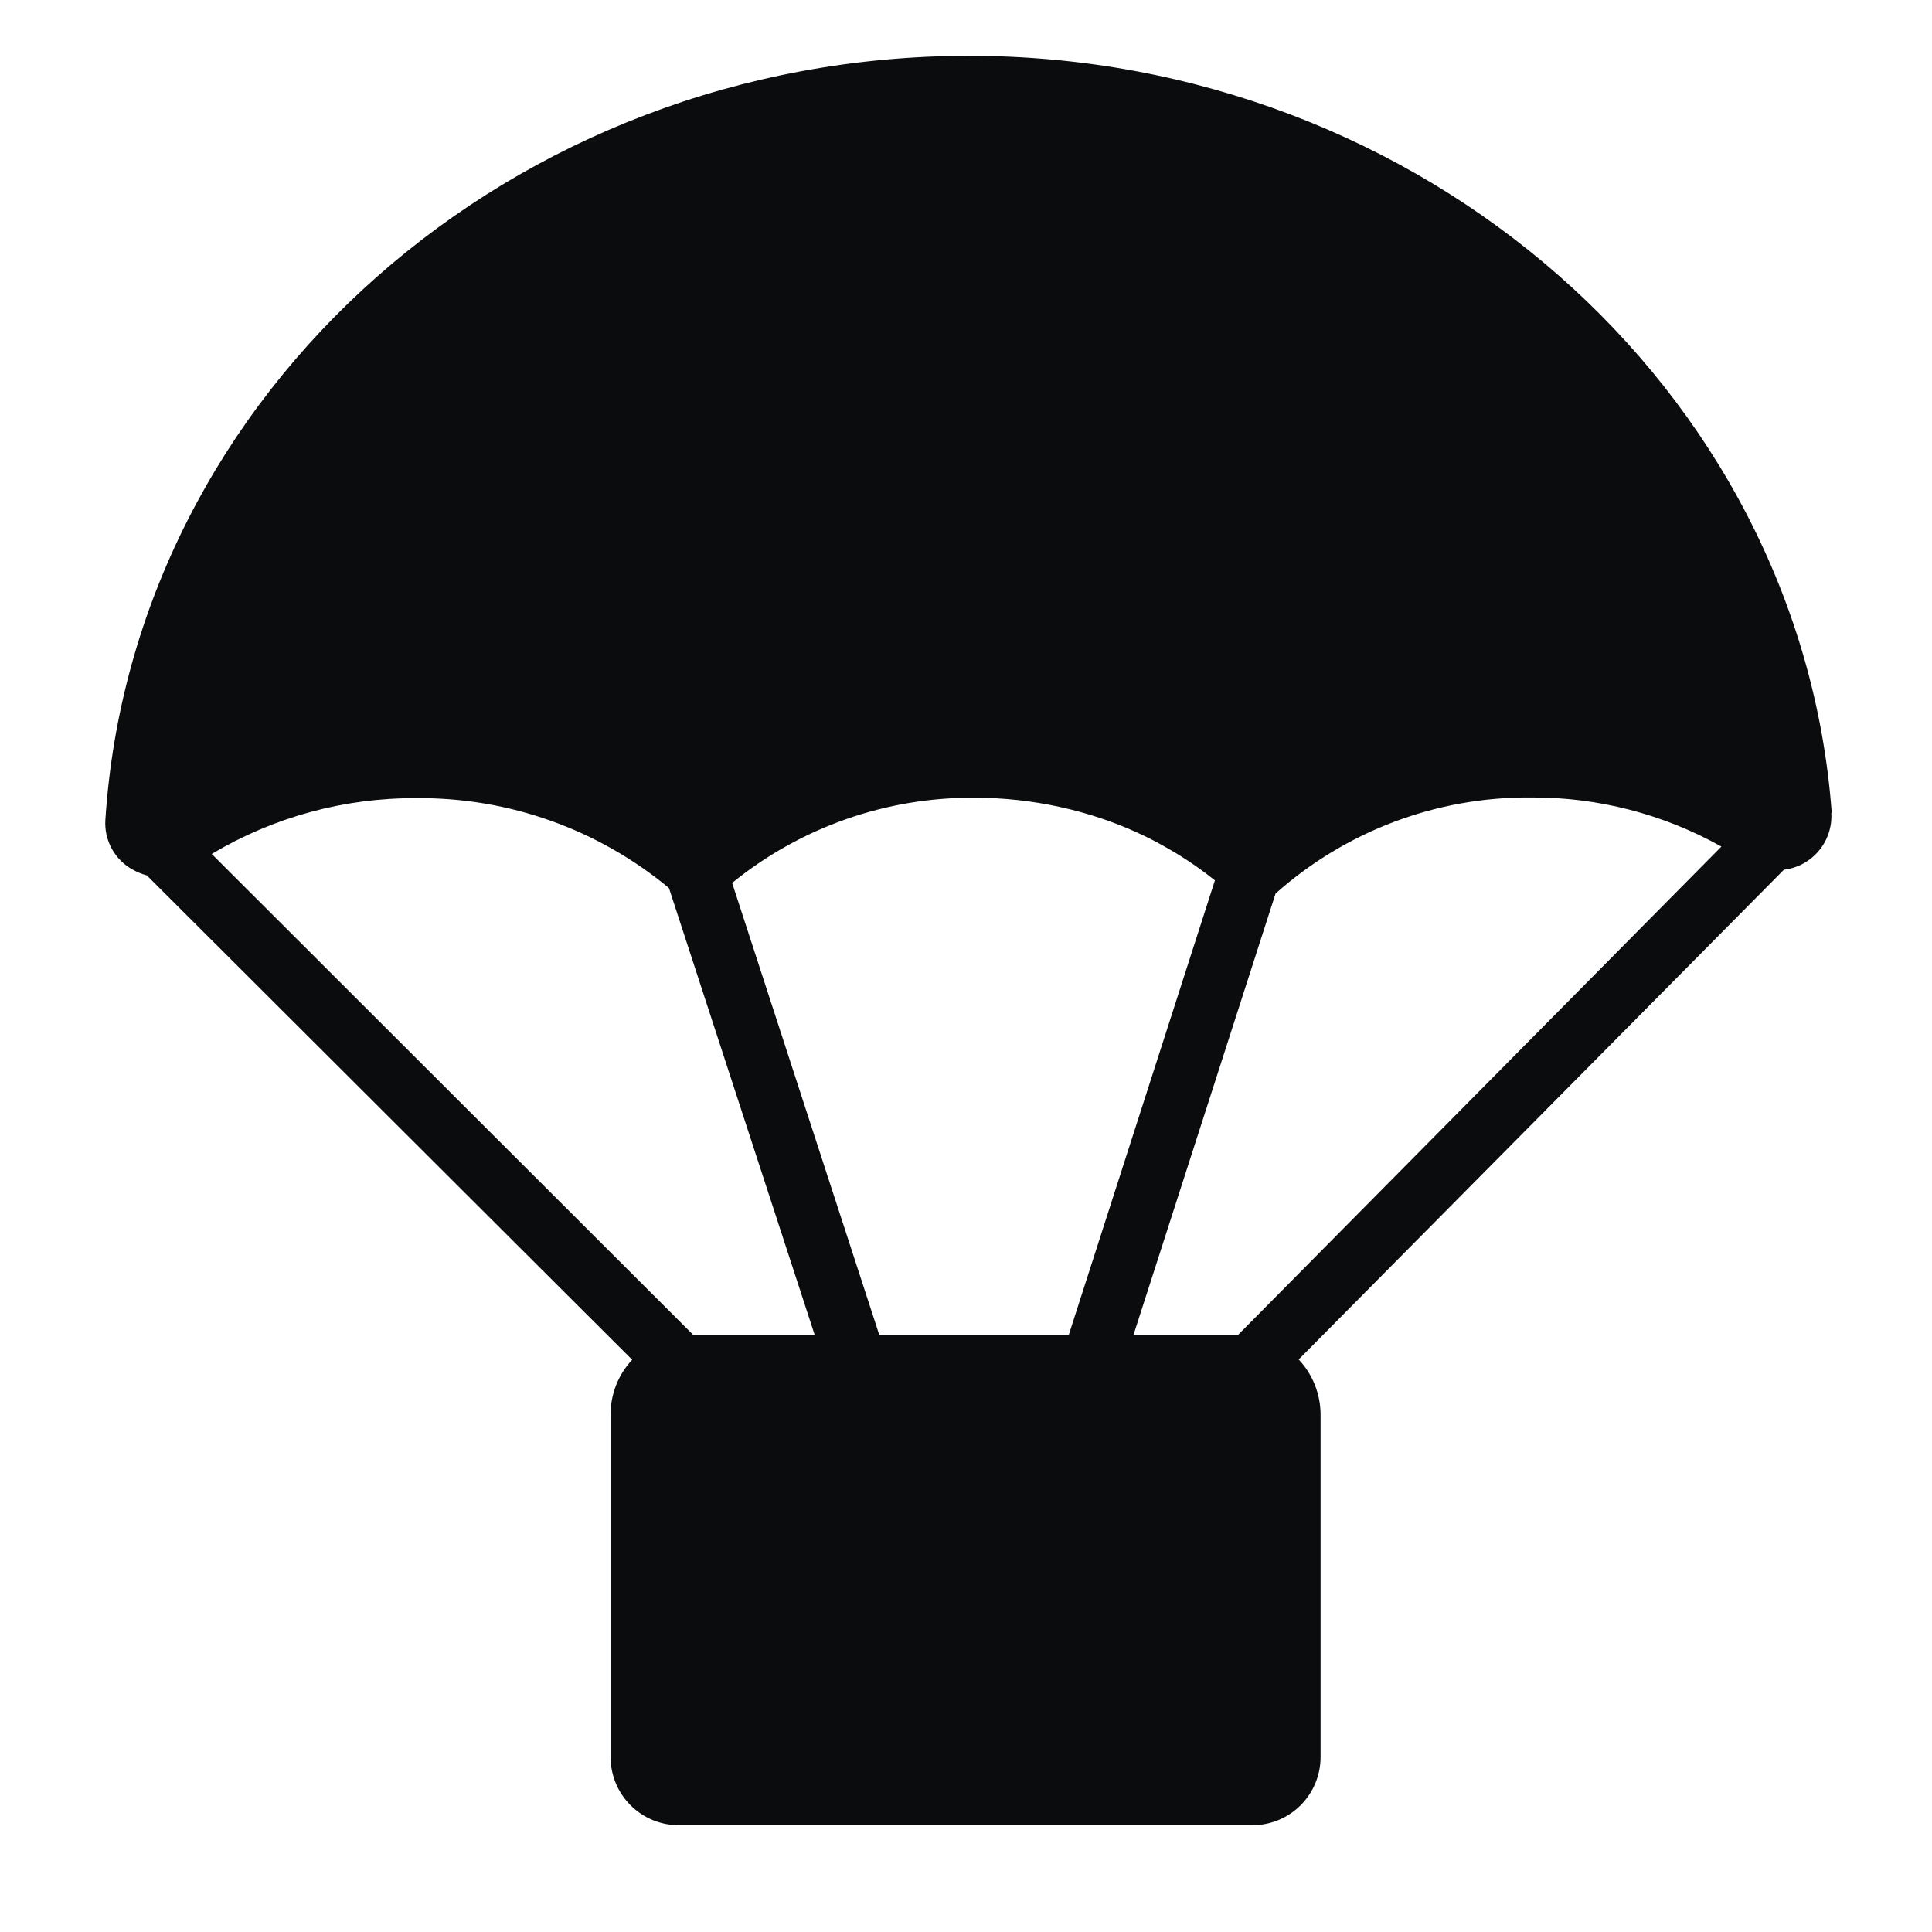 <svg width="80" height="80" viewBox="0 0 80 80" fill="none" xmlns="http://www.w3.org/2000/svg">
<path d="M75.849 33.662C74.549 16.075 58.856 2.311 40.123 2.311C21.208 2.317 5.515 16.216 4.363 33.95C4.336 34.365 4.428 34.779 4.628 35.143C4.828 35.508 5.127 35.807 5.492 36.008C5.677 36.112 5.874 36.193 6.08 36.249L26.177 56.305C25.599 56.921 25.279 57.735 25.283 58.58V72.721C25.278 73.097 25.349 73.47 25.49 73.819C25.632 74.167 25.842 74.484 26.107 74.75C26.373 75.016 26.689 75.227 27.037 75.369C27.385 75.511 27.759 75.582 28.135 75.579H51.848C52.222 75.58 52.593 75.507 52.94 75.364C53.286 75.22 53.6 75.01 53.864 74.744C54.127 74.478 54.336 74.162 54.476 73.814C54.617 73.467 54.686 73.096 54.682 72.721V58.574C54.68 57.726 54.357 56.911 53.776 56.293L73.867 36.014C74.433 35.946 74.951 35.664 75.316 35.227C75.681 34.79 75.865 34.23 75.831 33.662H75.849ZM51.271 55.27H46.938L52.818 37.001C55.73 34.407 59.502 32.989 63.401 33.021C66.159 33.007 68.874 33.708 71.28 35.055L51.271 55.27ZM28.699 55.27L8.767 35.361C11.329 33.832 14.261 33.033 17.245 33.05C21.06 33.016 24.764 34.335 27.7 36.772L33.732 55.27H28.699ZM36.407 55.27L30.316 36.56C33.153 34.254 36.703 33.007 40.359 33.032C41.545 33.032 42.728 33.161 43.886 33.415C44.233 33.491 44.574 33.574 44.91 33.673C45.76 33.917 46.588 34.231 47.385 34.614C47.732 34.779 48.067 34.961 48.39 35.149L48.761 35.367C49.298 35.697 49.815 36.06 50.307 36.455L44.257 55.27H36.407Z" fill="#0B0C0D"/>
</svg>
